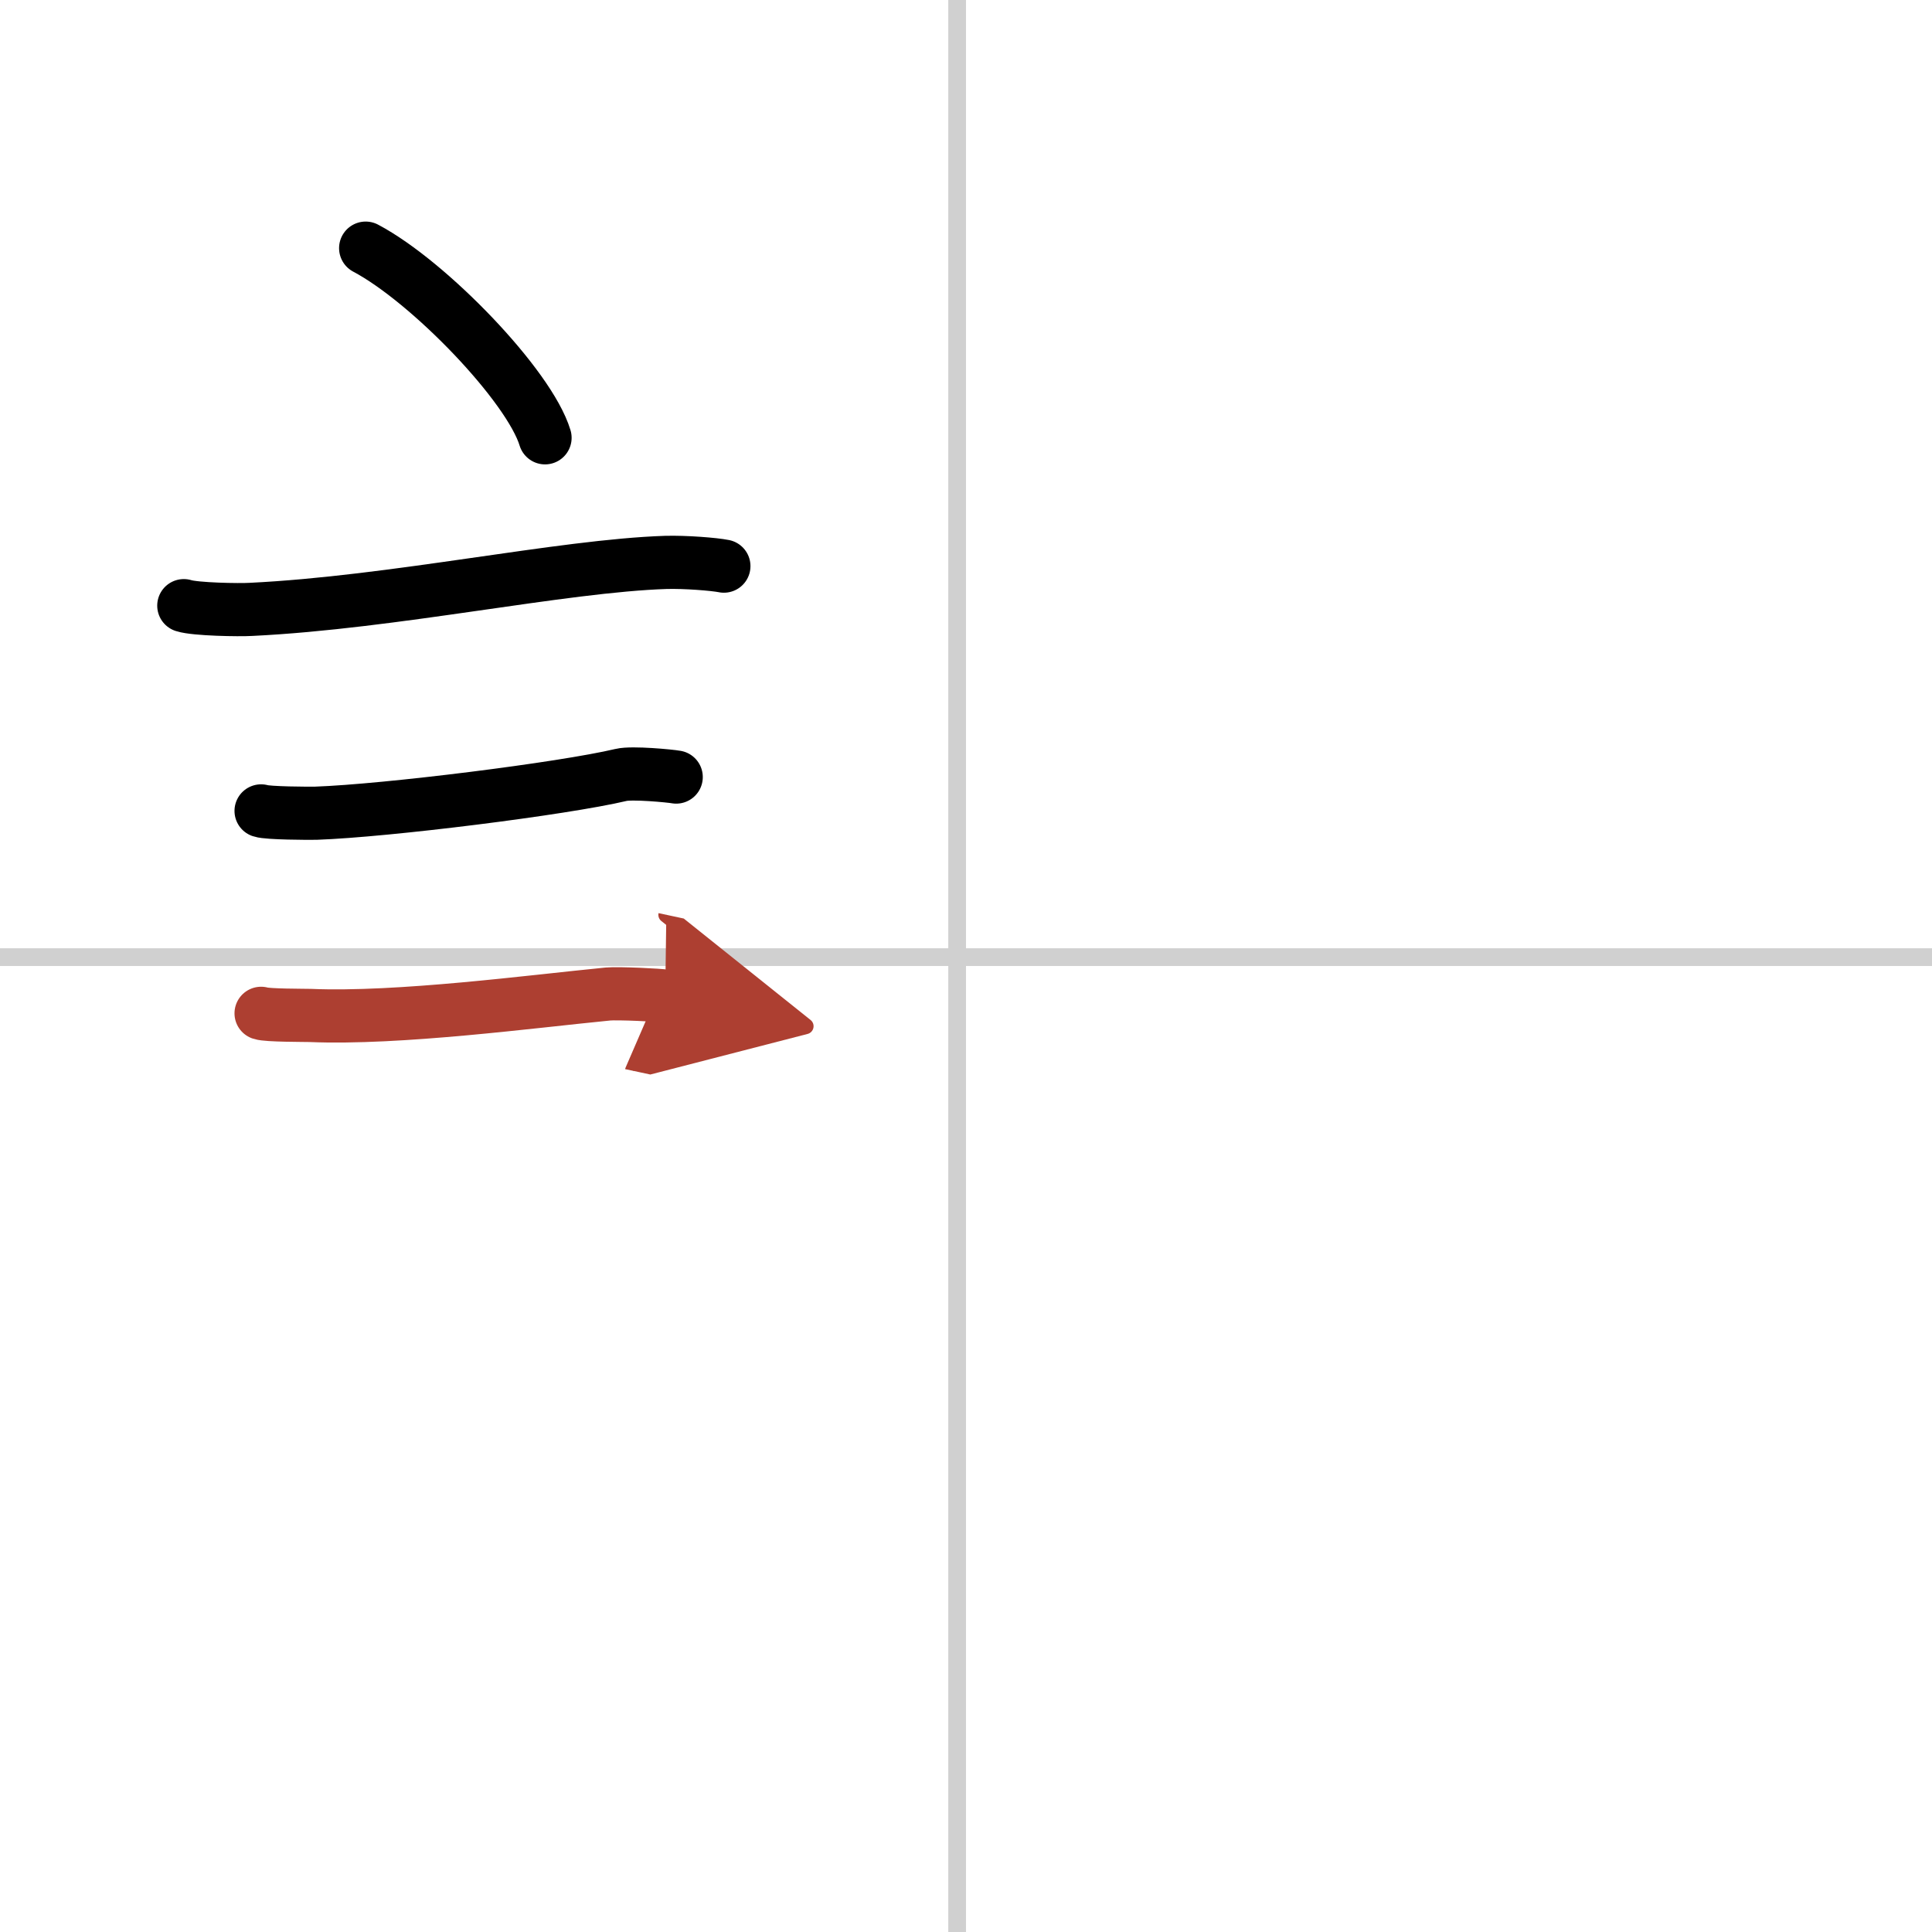 <svg width="400" height="400" viewBox="0 0 109 109" xmlns="http://www.w3.org/2000/svg"><defs><marker id="a" markerWidth="4" orient="auto" refX="1" refY="5" viewBox="0 0 10 10"><polyline points="0 0 10 5 0 10 1 5" fill="#ad3f31" stroke="#ad3f31"/></marker></defs><g fill="none" stroke="#000" stroke-linecap="round" stroke-linejoin="round" stroke-width="3"><rect width="100%" height="100%" fill="#fff" stroke="#fff"/><line x1="54" x2="54" y2="109" stroke="#d0d0d0" stroke-width="1"/><line x2="109" y1="54" y2="54" stroke="#d0d0d0" stroke-width="1"/><path d="m20.63 14c3.57 1.89 9.23 7.76 10.12 10.7"/><path d="m10.37 34.17c0.65 0.21 3.14 0.25 3.79 0.21 8.06-0.39 17.54-2.46 23.41-2.65 1.09-0.03 2.73 0.1 3.27 0.21"/><path d="m14.73 45.75c0.38 0.13 2.71 0.14 3.1 0.13 3.97-0.14 13.92-1.38 17.21-2.16 0.62-0.15 2.79 0.06 3.11 0.12"/><path d="m14.73 57.17c0.34 0.12 2.42 0.11 2.77 0.12 5 0.21 12.5-0.79 16.81-1.21 0.56-0.05 2.94 0.06 3.22 0.12" marker-end="url(#a)" stroke="#ad3f31"/></g></svg>
